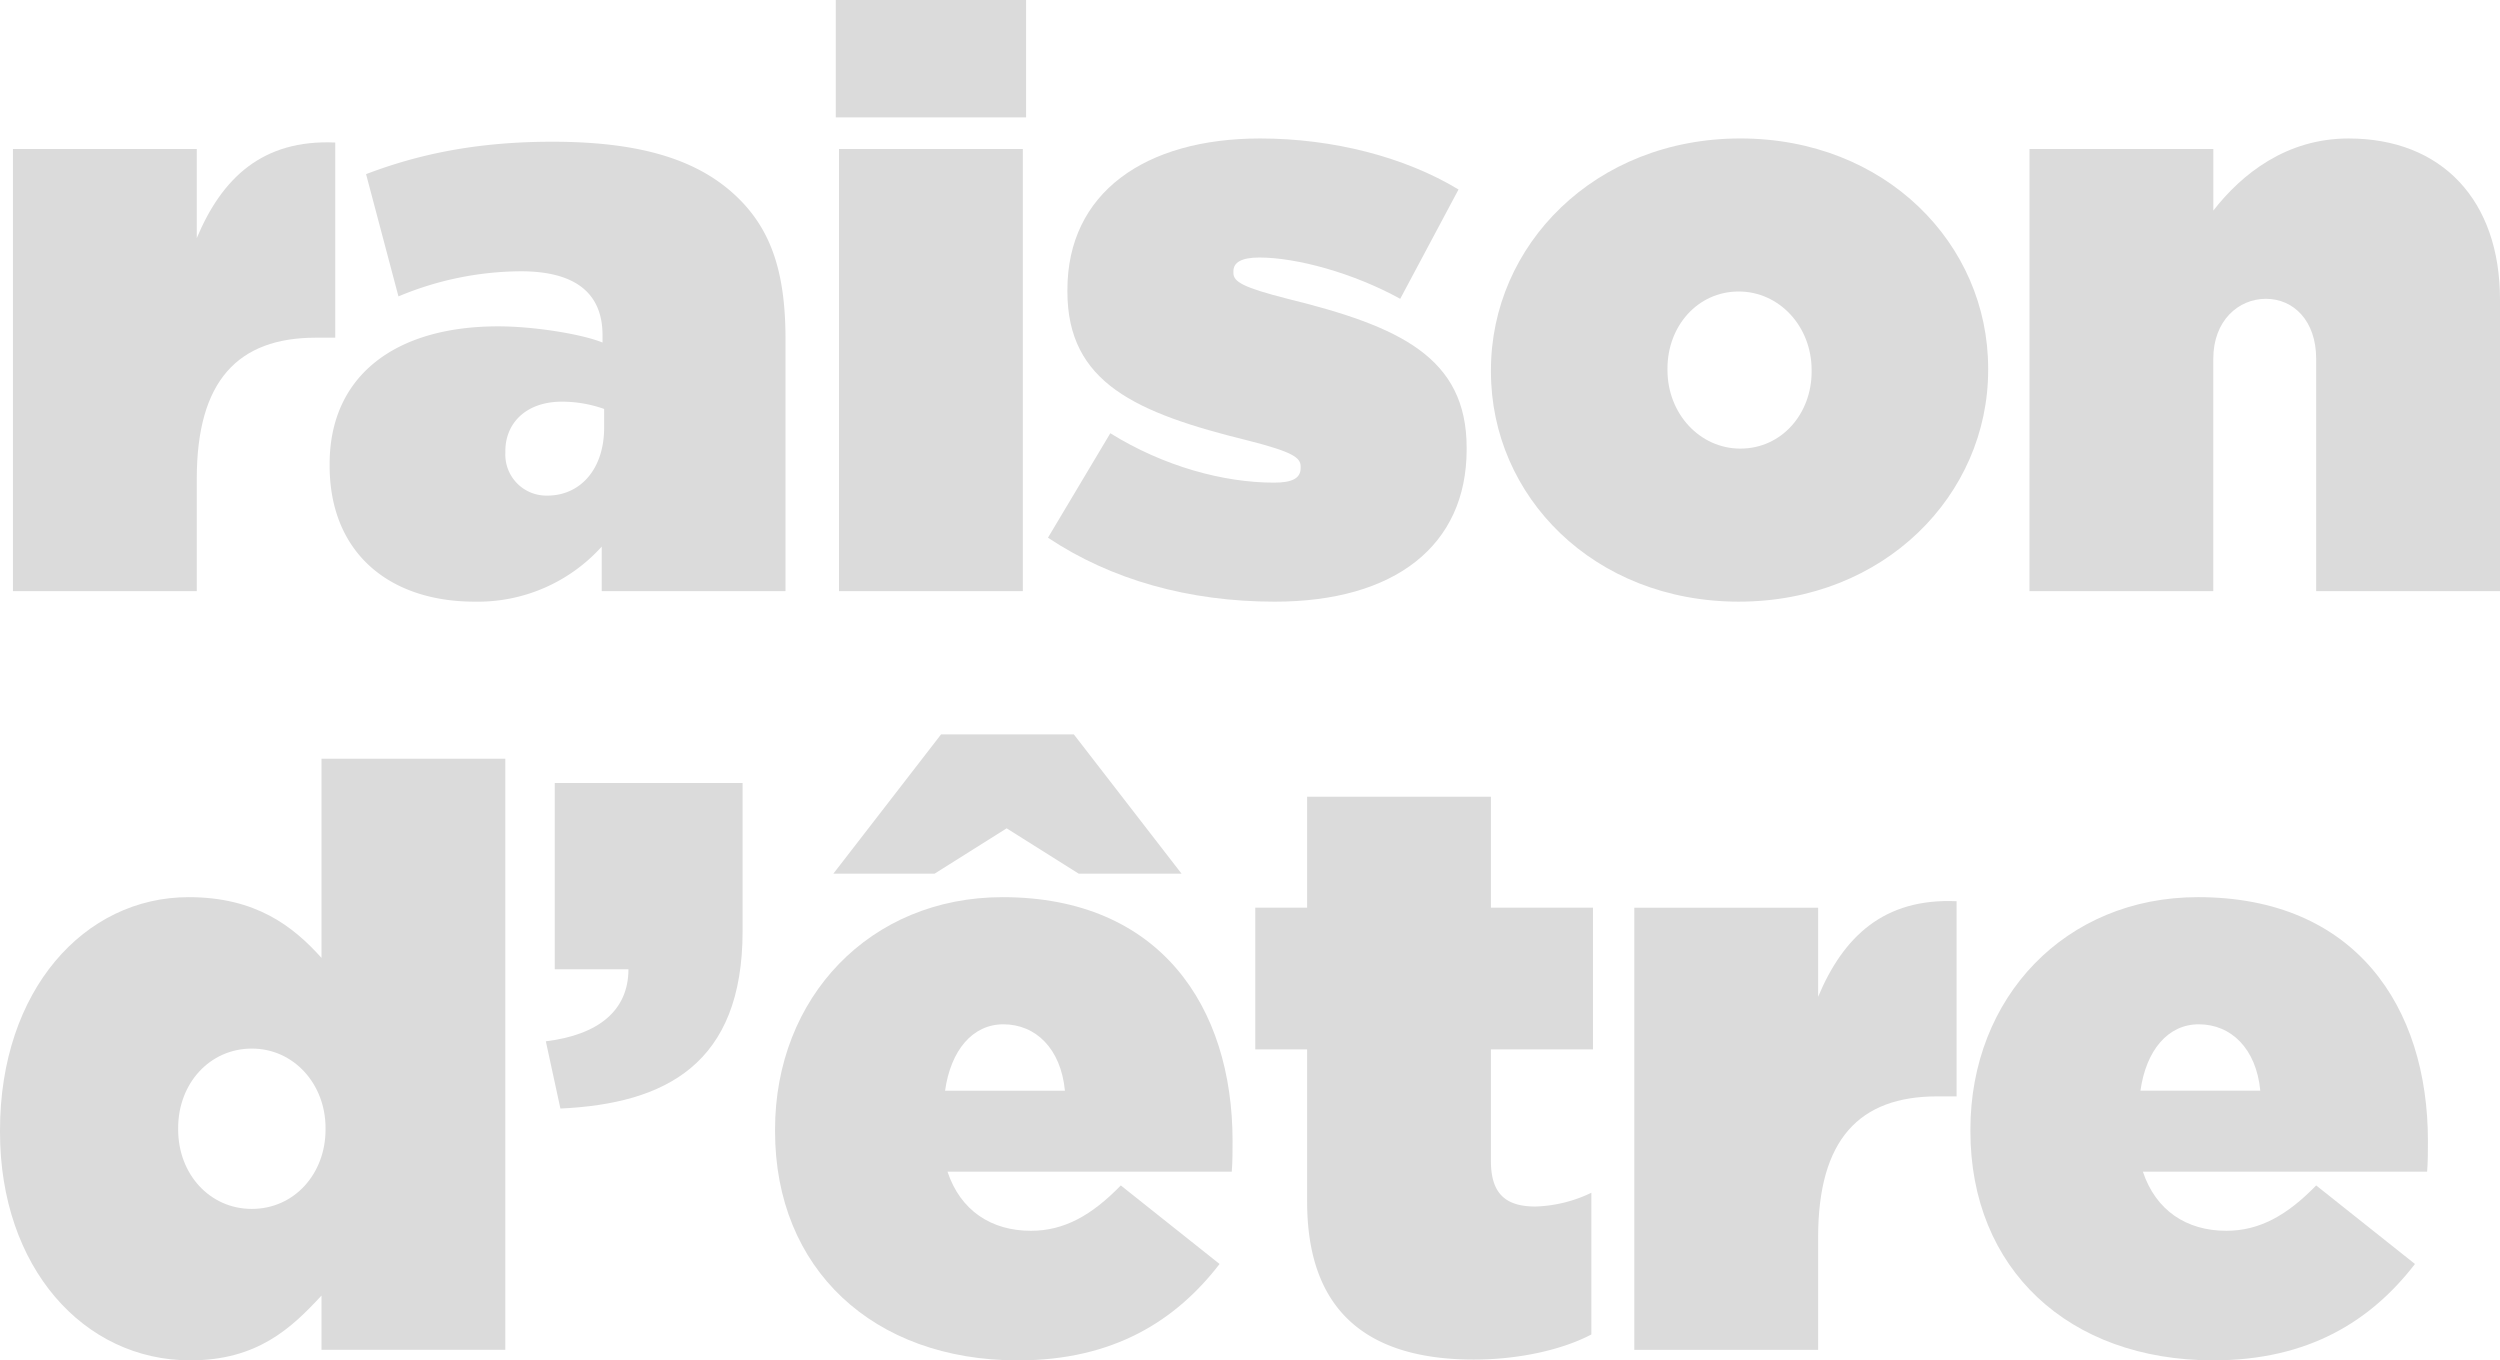 <svg xmlns="http://www.w3.org/2000/svg" xmlns:xlink="http://www.w3.org/1999/xlink" width="512.599" height="278.93" viewBox="0 0 512.599 278.93">
  <defs>
    <clipPath id="clip-path">
      <rect id="Rectangle_385" data-name="Rectangle 385" width="512.599" height="278.93" fill="#dbdbdb"/>
    </clipPath>
  </defs>
  <g id="typo-raison-etre" transform="translate(0 0)">
    <g id="Groupe_525" data-name="Groupe 525" transform="translate(0 0)" clip-path="url(#clip-path)">
      <path id="Tracé_431" data-name="Tracé 431" d="M.666,8.683h37.69V26.948c5.15-12.29,13.45-20.259,28.392-19.593V47.371H62.764c-15.939,0-24.408,8.8-24.408,28.887V99.341H.666Z" transform="translate(1.991 21.868)" fill="#dbdbdb"/>
      <path id="Tracé_432" data-name="Tracé 432" d="M16.944,73.7v-.331c0-18.1,13.446-28.229,34.535-28.229,7.639,0,17.435,1.663,21.42,3.323v-1.5c0-8.3-5.15-13.115-16.769-13.115A65.645,65.645,0,0,0,31.056,39l-6.641-25.07C34.878,9.942,46.832,7.285,62.6,7.285c18.428,0,30.383,3.817,38.352,11.787,6.809,6.809,9.465,15.608,9.465,28.723V99.435H72.732V90.3a34.18,34.18,0,0,1-26.067,11.288c-17.435,0-29.721-9.96-29.721-27.894M73.23,65.9V62.075a25.982,25.982,0,0,0-8.636-1.492c-7.471,0-11.619,4.483-11.619,10.128v.331a8.415,8.415,0,0,0,8.632,8.8c6.641,0,11.623-5.313,11.623-13.945" transform="translate(50.643 21.775)" fill="#dbdbdb"/>
      <path id="Tracé_433" data-name="Tracé 433" d="M42.962,0H81.981V24.077H42.962Zm.662,30.55h37.69v90.658H43.624Z" transform="translate(128.406 0.001)" fill="#dbdbdb"/>
      <path id="Tracé_434" data-name="Tracé 434" d="M53.869,88.977l12.784-21.42C77.61,74.365,89.9,77.684,100.2,77.684c3.65,0,5.477-.83,5.477-2.988v-.331c0-1.827-1.659-2.992-10.794-5.313C71.966,63.4,57.854,57.261,57.854,38.5v-.335c0-19.924,15.939-31.049,39.517-31.049,14.942,0,29.721,3.821,40.678,10.463L126.095,39.994c-9.629-5.313-21.252-8.468-28.891-8.468-3.654,0-5.313,1-5.313,2.824v.331c0,1.827,1.994,2.988,11.125,5.313,22.912,5.644,36.7,11.954,36.7,30.55v.331c0,19.761-14.779,31.216-39.354,31.216-17.6,0-33.538-4.483-46.49-13.115" transform="translate(161.005 21.276)" fill="#dbdbdb"/>
      <path id="Tracé_435" data-name="Tracé 435" d="M76.64,54.936V54.6c0-25.572,21.252-47.487,51.141-47.487,29.721,0,50.806,21.583,50.806,47.152V54.6c0,25.568-21.252,47.487-51.141,47.487-29.721,0-50.806-21.583-50.806-47.156m65.752,0V54.6c0-8.967-6.641-16.107-14.946-16.107-8.464,0-14.611,7.14-14.611,15.772V54.6c0,8.967,6.641,16.107,14.946,16.107,8.468,0,14.611-7.14,14.611-15.776" transform="translate(229.063 21.276)" fill="#dbdbdb"/>
      <path id="Tracé_436" data-name="Tracé 436" d="M104.324,9.279h37.69V21.9c5.812-7.471,14.942-14.779,27.73-14.779,19.091,0,31.049,12.621,31.049,33.043V99.937H163.1V52.282c0-7.806-4.651-12.286-10.3-12.286s-10.794,4.479-10.794,12.286V99.937h-37.69Z" transform="translate(311.806 21.273)" fill="#dbdbdb"/>
      <path id="Tracé_437" data-name="Tracé 437" d="M0,115.541v-.331C0,86.483,17.268,67.388,38.688,67.388c13.781,0,21.42,5.979,27.232,12.453V39h37.69V160.2H65.919V149.079c-6.143,6.641-13.119,13.283-26.9,13.283C17.1,162.362,0,143.268,0,115.541m66.749-.5v-.331c0-8.967-6.478-16.274-15.11-16.274s-15.11,7.14-15.11,16.274v.331c0,9.134,6.474,16.27,15.11,16.27s15.11-7.136,15.11-16.27" transform="translate(0 116.565)" fill="#dbdbdb"/>
      <path id="Tracé_438" data-name="Tracé 438" d="M28.058,93.216c10.794-1.328,16.937-6.31,16.937-14.779H29.885V40.248H68.4V70.635C68.4,97.866,52.633,106,31.046,107Z" transform="translate(83.86 120.295)" fill="#dbdbdb"/>
      <path id="Tracé_439" data-name="Tracé 439" d="M39.84,119.107v-.331c0-27.064,19.426-47.654,46.657-47.654,32.21,0,47.152,22.417,47.152,49.98,0,1.99,0,4.316-.164,6.31H75.2c2.657,7.97,8.967,12.118,17.1,12.118,6.809,0,12.457-3.155,18.432-9.3l20.255,16.107C122.03,157.962,109.245,166.1,89.648,166.1c-29.717,0-49.808-18.759-49.808-46.988M73.877,37.751h27.232L123.19,66.307H102.105l-14.779-9.3-14.779,9.3H51.794Zm25.4,73.055c-.83-8.636-5.979-13.614-12.621-13.614-6.31,0-10.79,5.313-11.954,13.614Z" transform="translate(119.075 112.832)" fill="#dbdbdb"/>
      <path id="Tracé_440" data-name="Tracé 440" d="M75.152,123.975V92.759H64.526V63.7H75.152V40.956h37.69V63.7h20.921V92.759H112.843v22.916c0,6.8,3.155,9.3,9.134,9.3a28.264,28.264,0,0,0,11.456-2.824v29.059c-5.979,3.155-14.946,5.146-24.077,5.146-22.25,0-34.2-10.291-34.2-32.377" transform="translate(192.857 122.411)" fill="#dbdbdb"/>
      <path id="Tracé_441" data-name="Tracé 441" d="M84.009,47.683H121.7V65.948c5.15-12.29,13.45-20.259,28.392-19.593V86.371h-3.985c-15.939,0-24.408,8.8-24.408,28.887v23.083H84.009Z" transform="translate(251.088 138.432)" fill="#dbdbdb"/>
      <path id="Tracé_442" data-name="Tracé 442" d="M101.286,94.1v-.331c0-27.064,19.426-47.654,46.657-47.654,32.21,0,47.152,22.417,47.152,49.98,0,1.99,0,4.316-.164,6.31H136.651c2.657,7.97,8.967,12.118,17.1,12.118,6.809,0,12.457-3.155,18.432-9.3l20.255,16.107c-8.963,11.623-21.747,19.757-41.344,19.757-29.717,0-49.808-18.759-49.808-46.988m59.441-8.3c-.83-8.636-5.979-13.614-12.621-13.614-6.31,0-10.79,5.313-11.954,13.614Z" transform="translate(302.725 137.837)" fill="#dbdbdb"/>
    </g>
  </g>
</svg>
